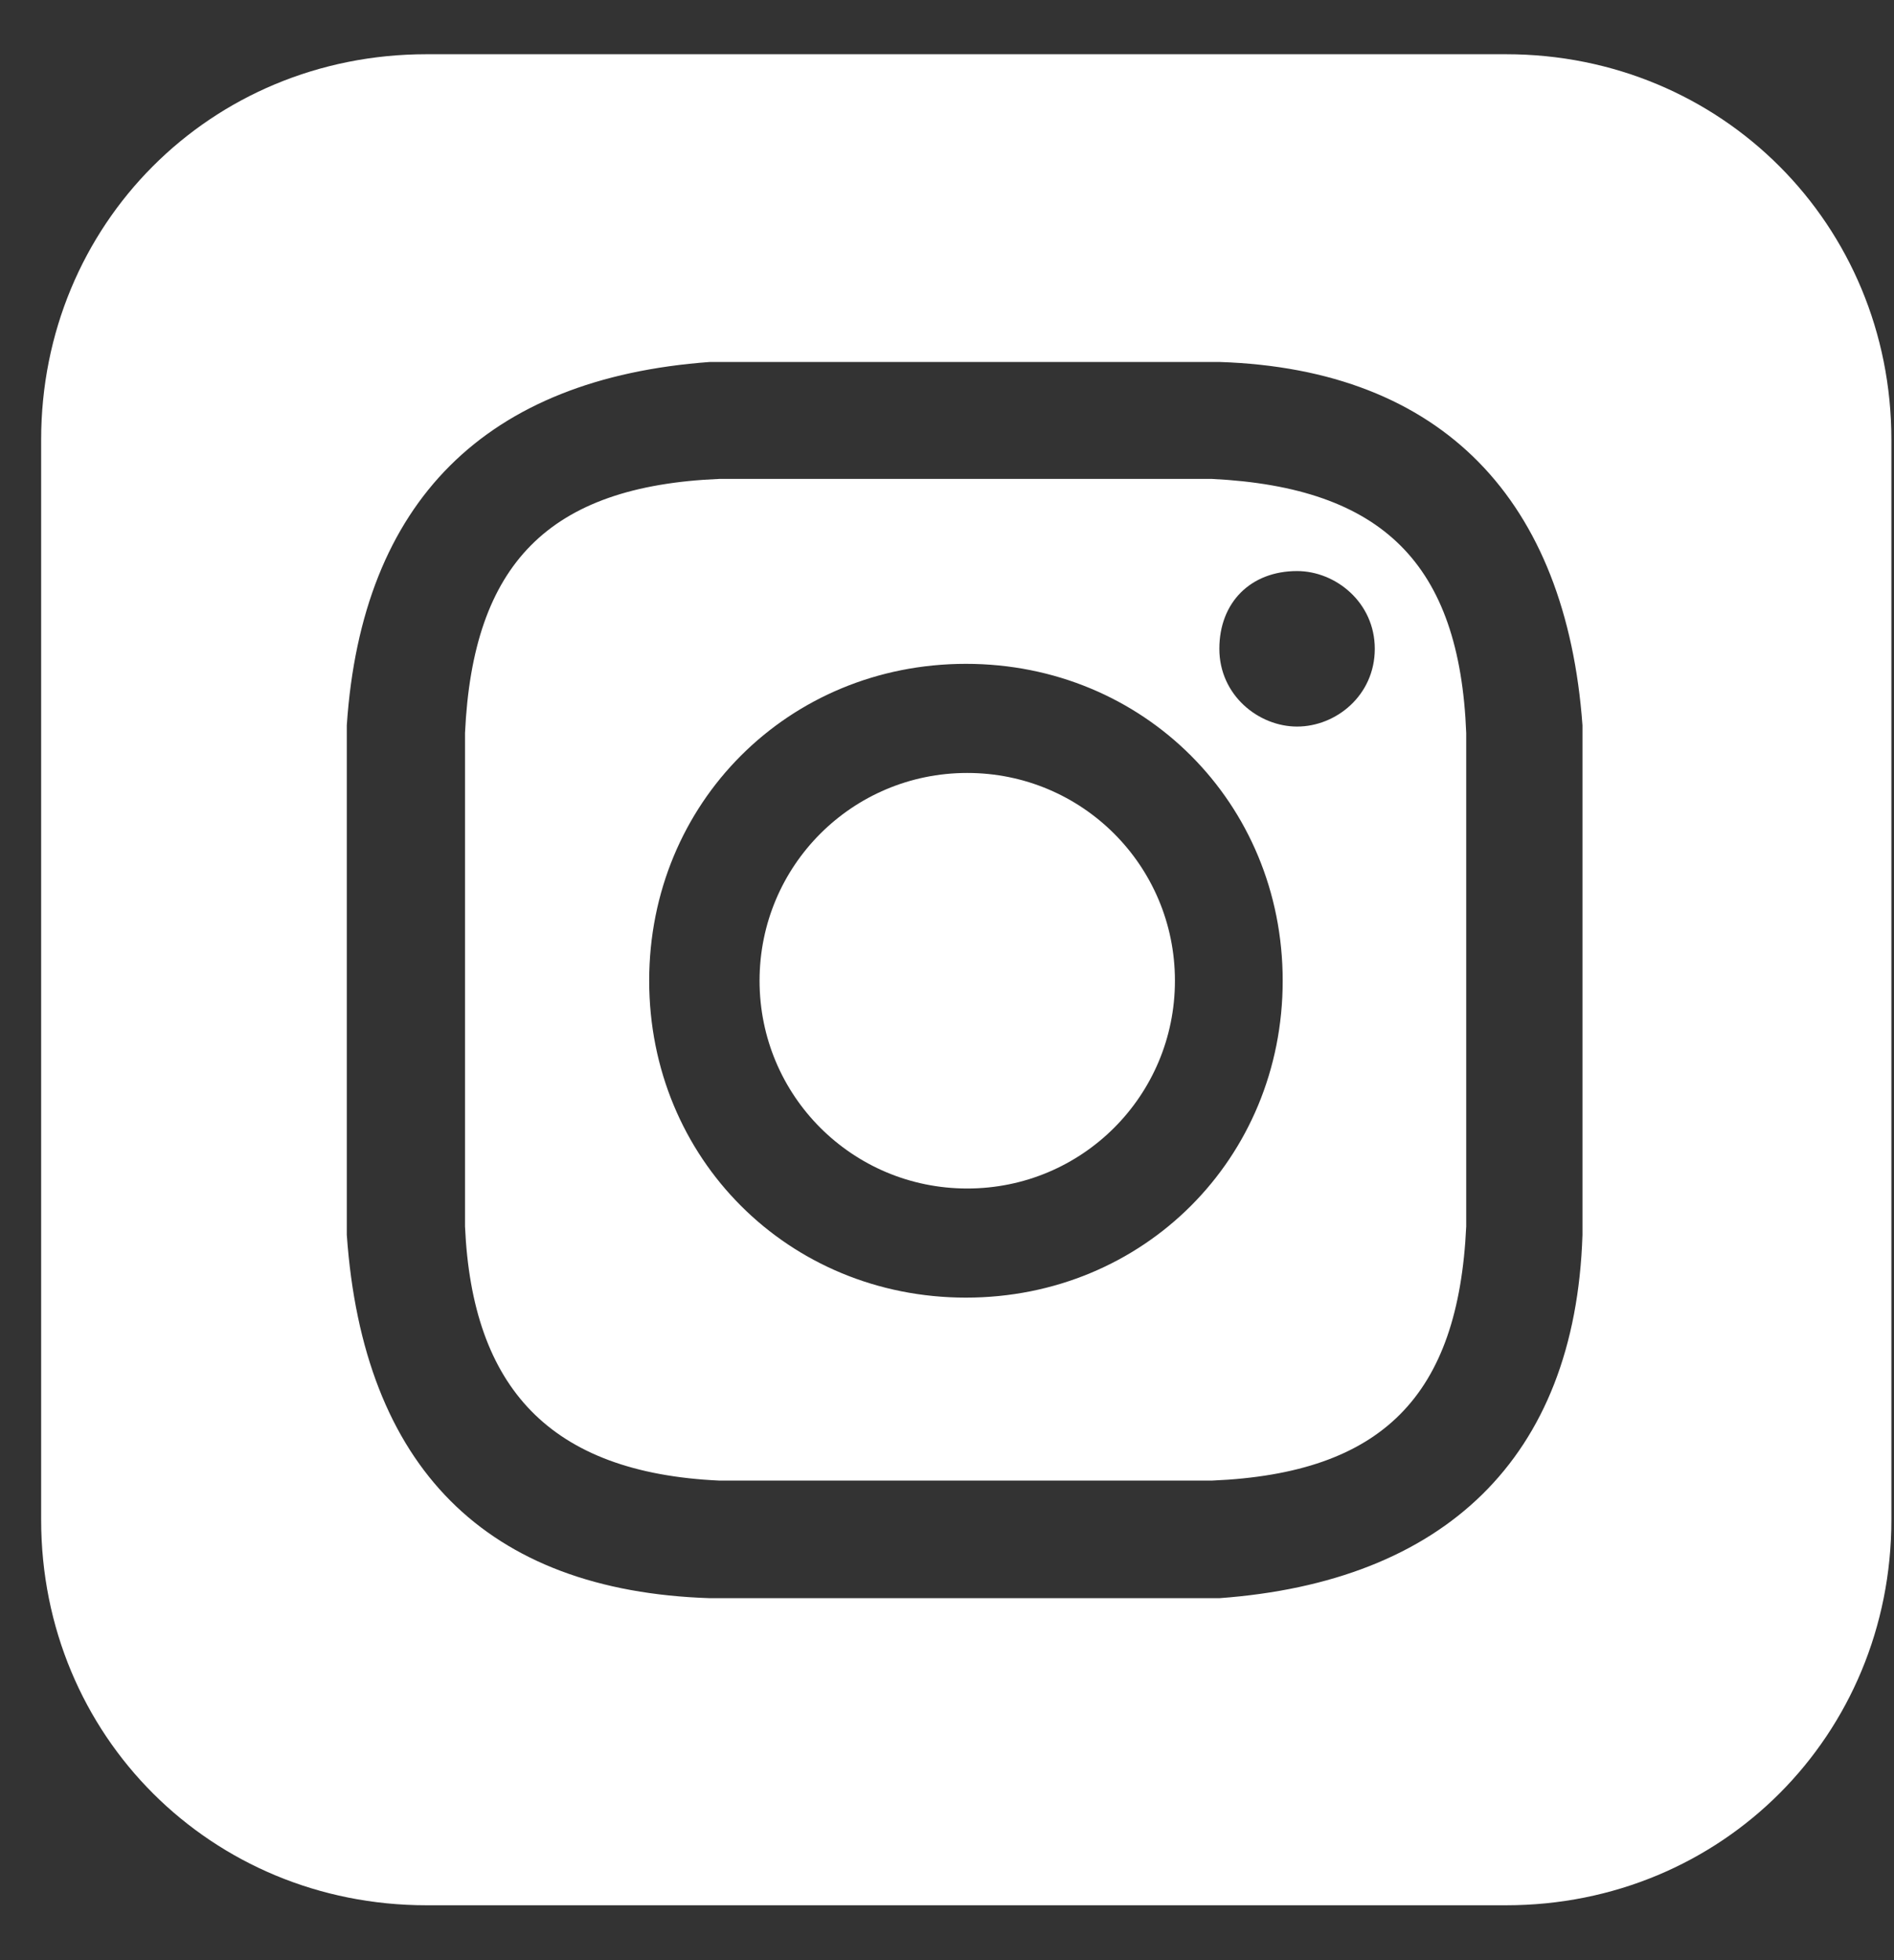 <svg width="29" height="30" viewBox="0 0 29 30" fill="none" xmlns="http://www.w3.org/2000/svg">
<rect x="0" y="0" width="29" height="30" fill="#333333" stroke="none"/>
<path d="M18.56 7.33H11.01C8.4 7.44 7.24 8.63 7.12 11.22V18.77C7.23 21.24 8.42 22.54 11.01 22.66H18.56C21.17 22.55 22.33 21.36 22.45 18.77V11.22C22.35 8.63 21.17 7.46 18.56 7.33ZM14.79 19.86C12.07 19.86 9.94 17.73 9.94 15.01C9.94 12.29 12.07 10.16 14.79 10.16C17.51 10.16 19.64 12.29 19.64 15.01C19.64 17.73 17.51 19.86 14.79 19.86ZM19.86 11.12C19.27 11.12 18.67 10.64 18.67 9.93C18.67 9.22 19.15 8.74 19.86 8.74C20.45 8.74 21.05 9.22 21.05 9.93C21.05 10.64 20.46 11.12 19.86 11.12ZM17.99 15.01C17.99 16.77 16.57 18.19 14.81 18.19C13.05 18.19 11.63 16.77 11.63 15.01C11.63 13.25 13.05 11.83 14.81 11.83C16.57 11.83 17.99 13.25 17.99 15.01ZM23.06 0.83H6.53C3.22 0.83 0.63 3.44 0.63 6.73V23.26C0.63 26.57 3.24 29.16 6.53 29.16H23.06C26.37 29.16 28.96 26.55 28.96 23.26V6.73C28.96 3.44 26.36 0.83 23.06 0.83ZM24.23 18.9C24.12 22.33 22.1 24.21 18.67 24.46H10.87C7.44 24.35 5.56 22.45 5.31 18.9V11.1C5.54 7.67 7.44 5.79 10.87 5.54H18.67C22.1 5.65 23.98 7.67 24.23 11.1C24.23 11.12 24.23 18.9 24.23 18.9Z" fill="white"/>
</svg>
